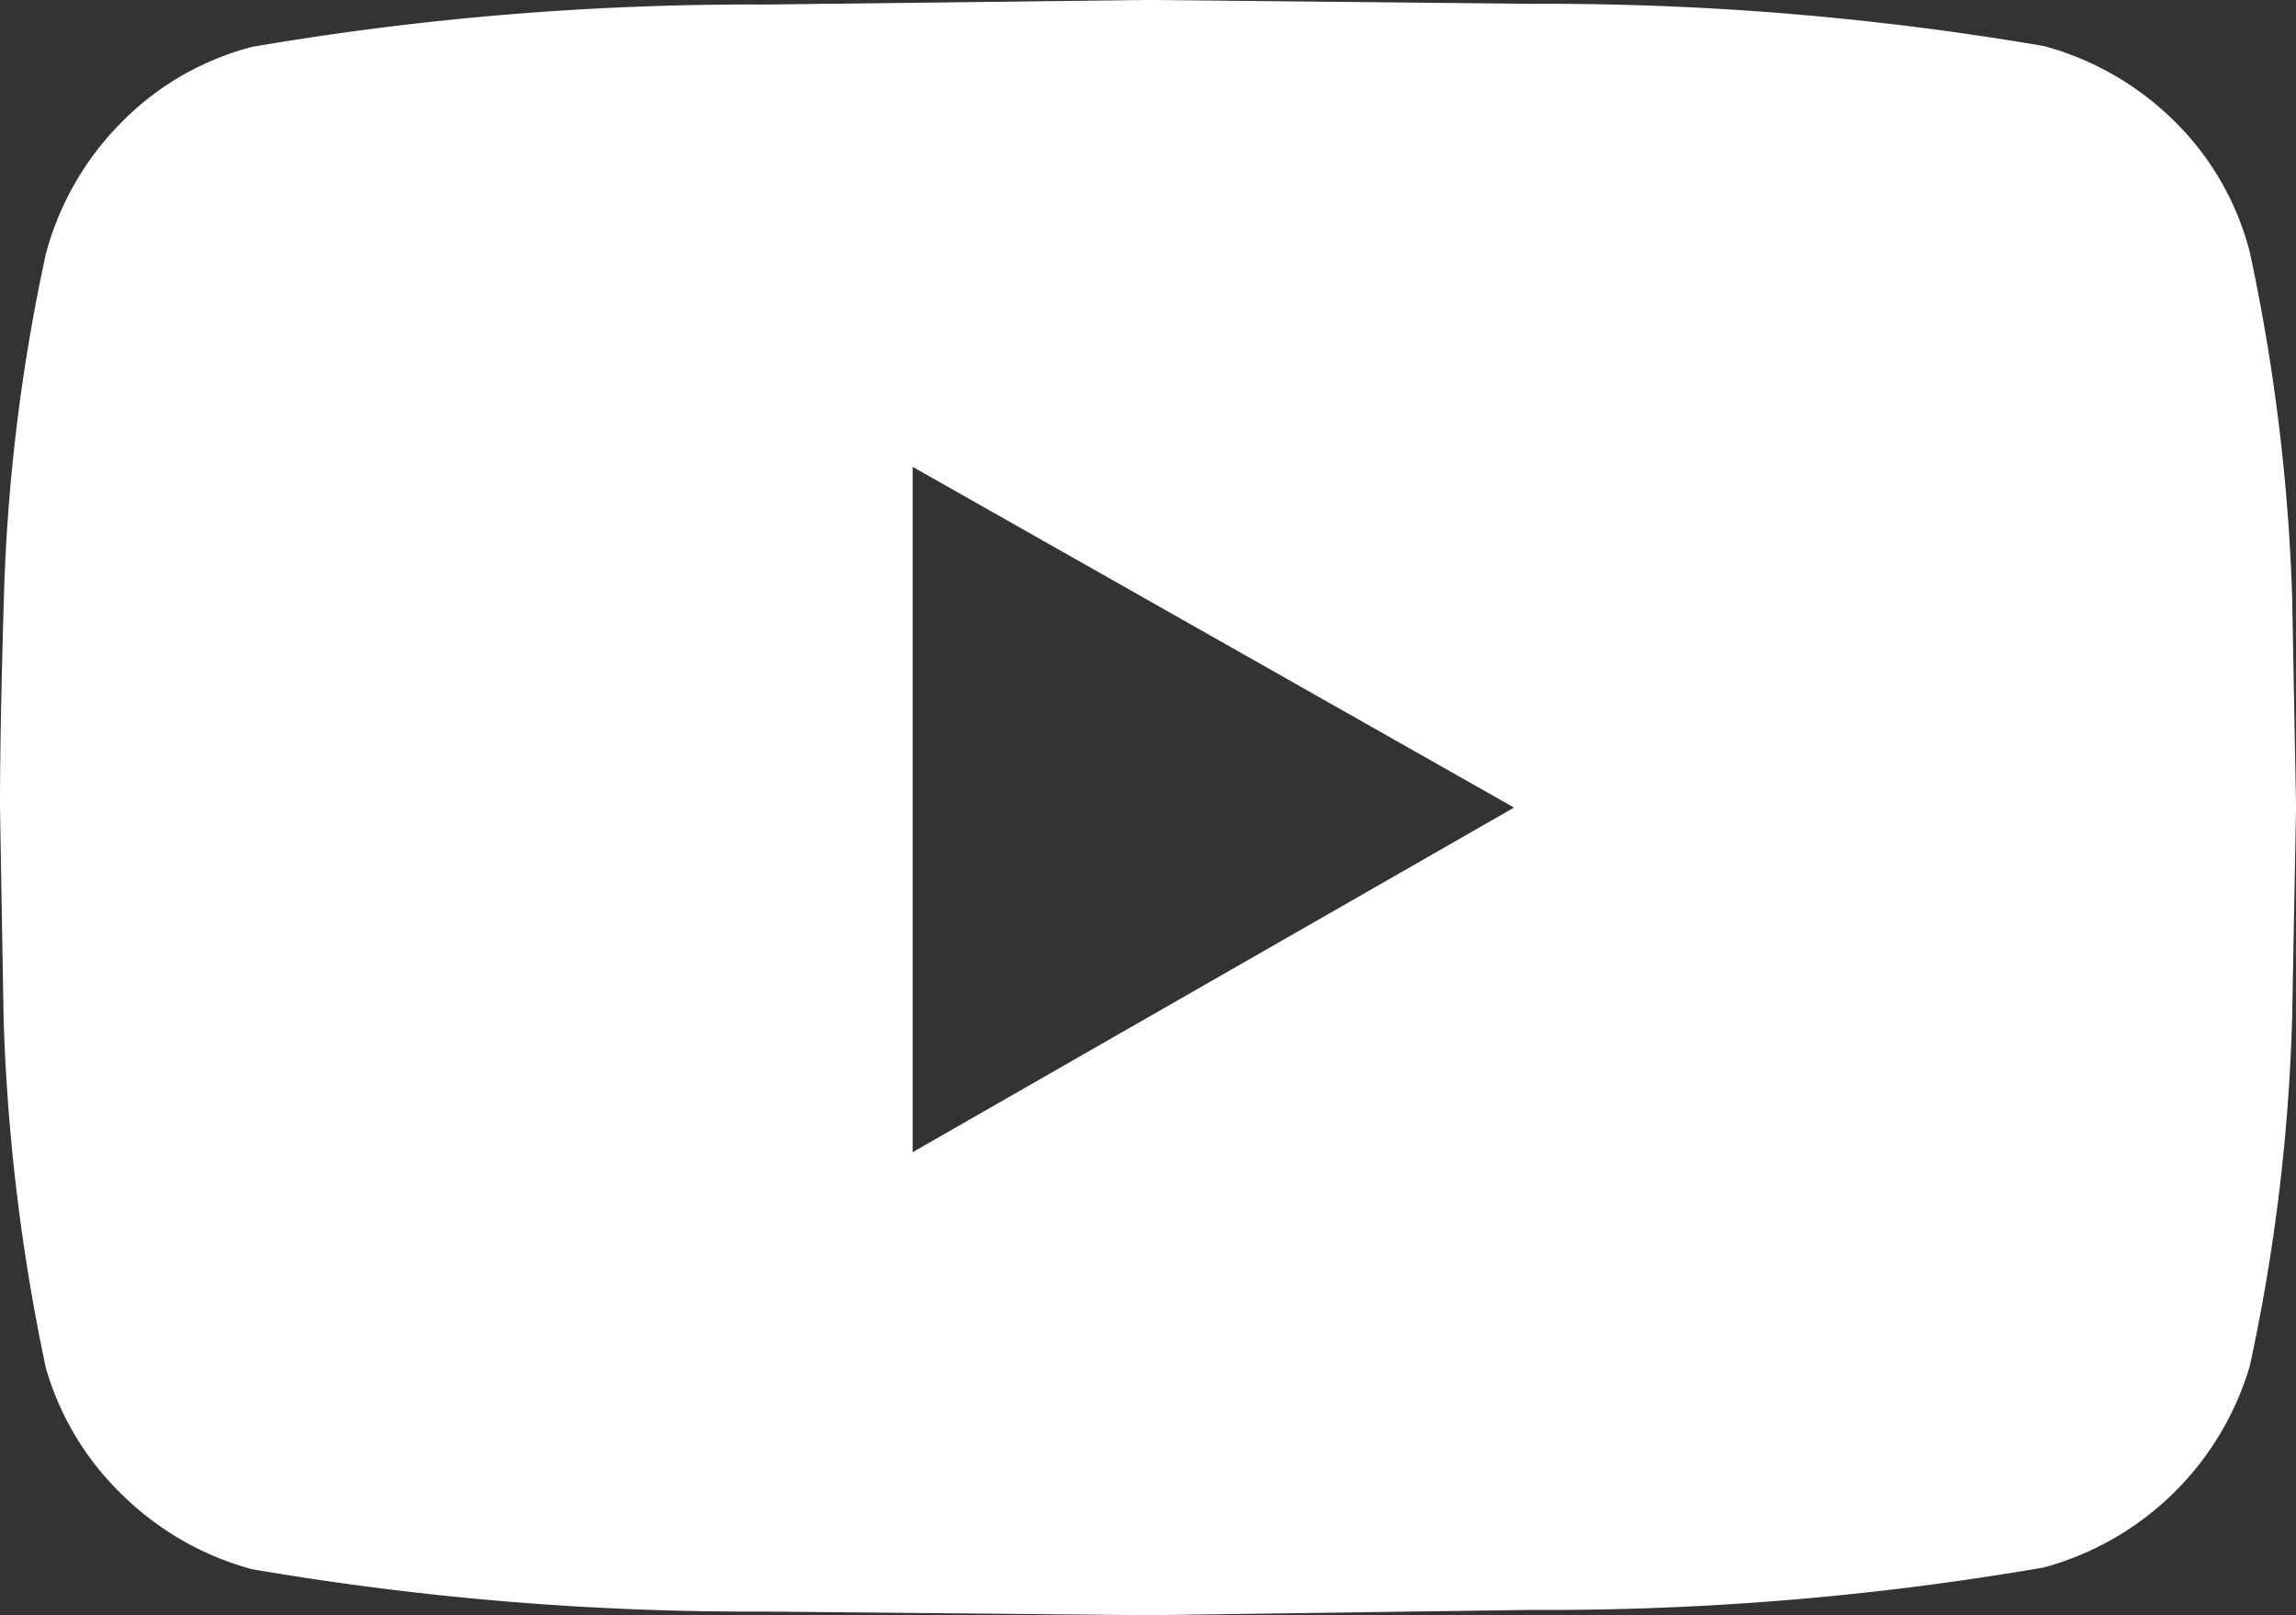<svg xmlns="http://www.w3.org/2000/svg" width="38.964" height="27.401" viewBox="0 0 38.964 27.401"><rect x="0" y="0" width="38.964" height="27.401" fill="#333333" stroke="none"/><path d="M1294.488,3393.548l10.206-5.847-10.206-5.781Zm22.692-15.269a32.82,32.82,0,0,1,.719,5.847l.066,3.563-.066,3.561a32.049,32.049,0,0,1-.719,5.925,5.012,5.012,0,0,1-3.5,3.419,49.68,49.68,0,0,1-8.7.719l-6.5.09-6.5-.062a50.139,50.139,0,0,1-8.706-.719,5,5,0,0,1-2.216-1.278,4.84,4.84,0,0,1-1.281-2.141,33.484,33.484,0,0,1-.716-5.926L1279,3387.7c0-1.043.027-2.231.066-3.562a31.576,31.576,0,0,1,.716-5.846,4.992,4.992,0,0,1,1.281-2.218,4.8,4.8,0,0,1,2.216-1.279,50.177,50.177,0,0,1,8.706-.718l6.5-.078,6.5.066a50.1,50.1,0,0,1,8.7.716,5.007,5.007,0,0,1,2.219,1.278A4.784,4.784,0,0,1,1317.18,3378.279Z" transform="translate(-1279 -3374)" fill="#fff"/></svg>